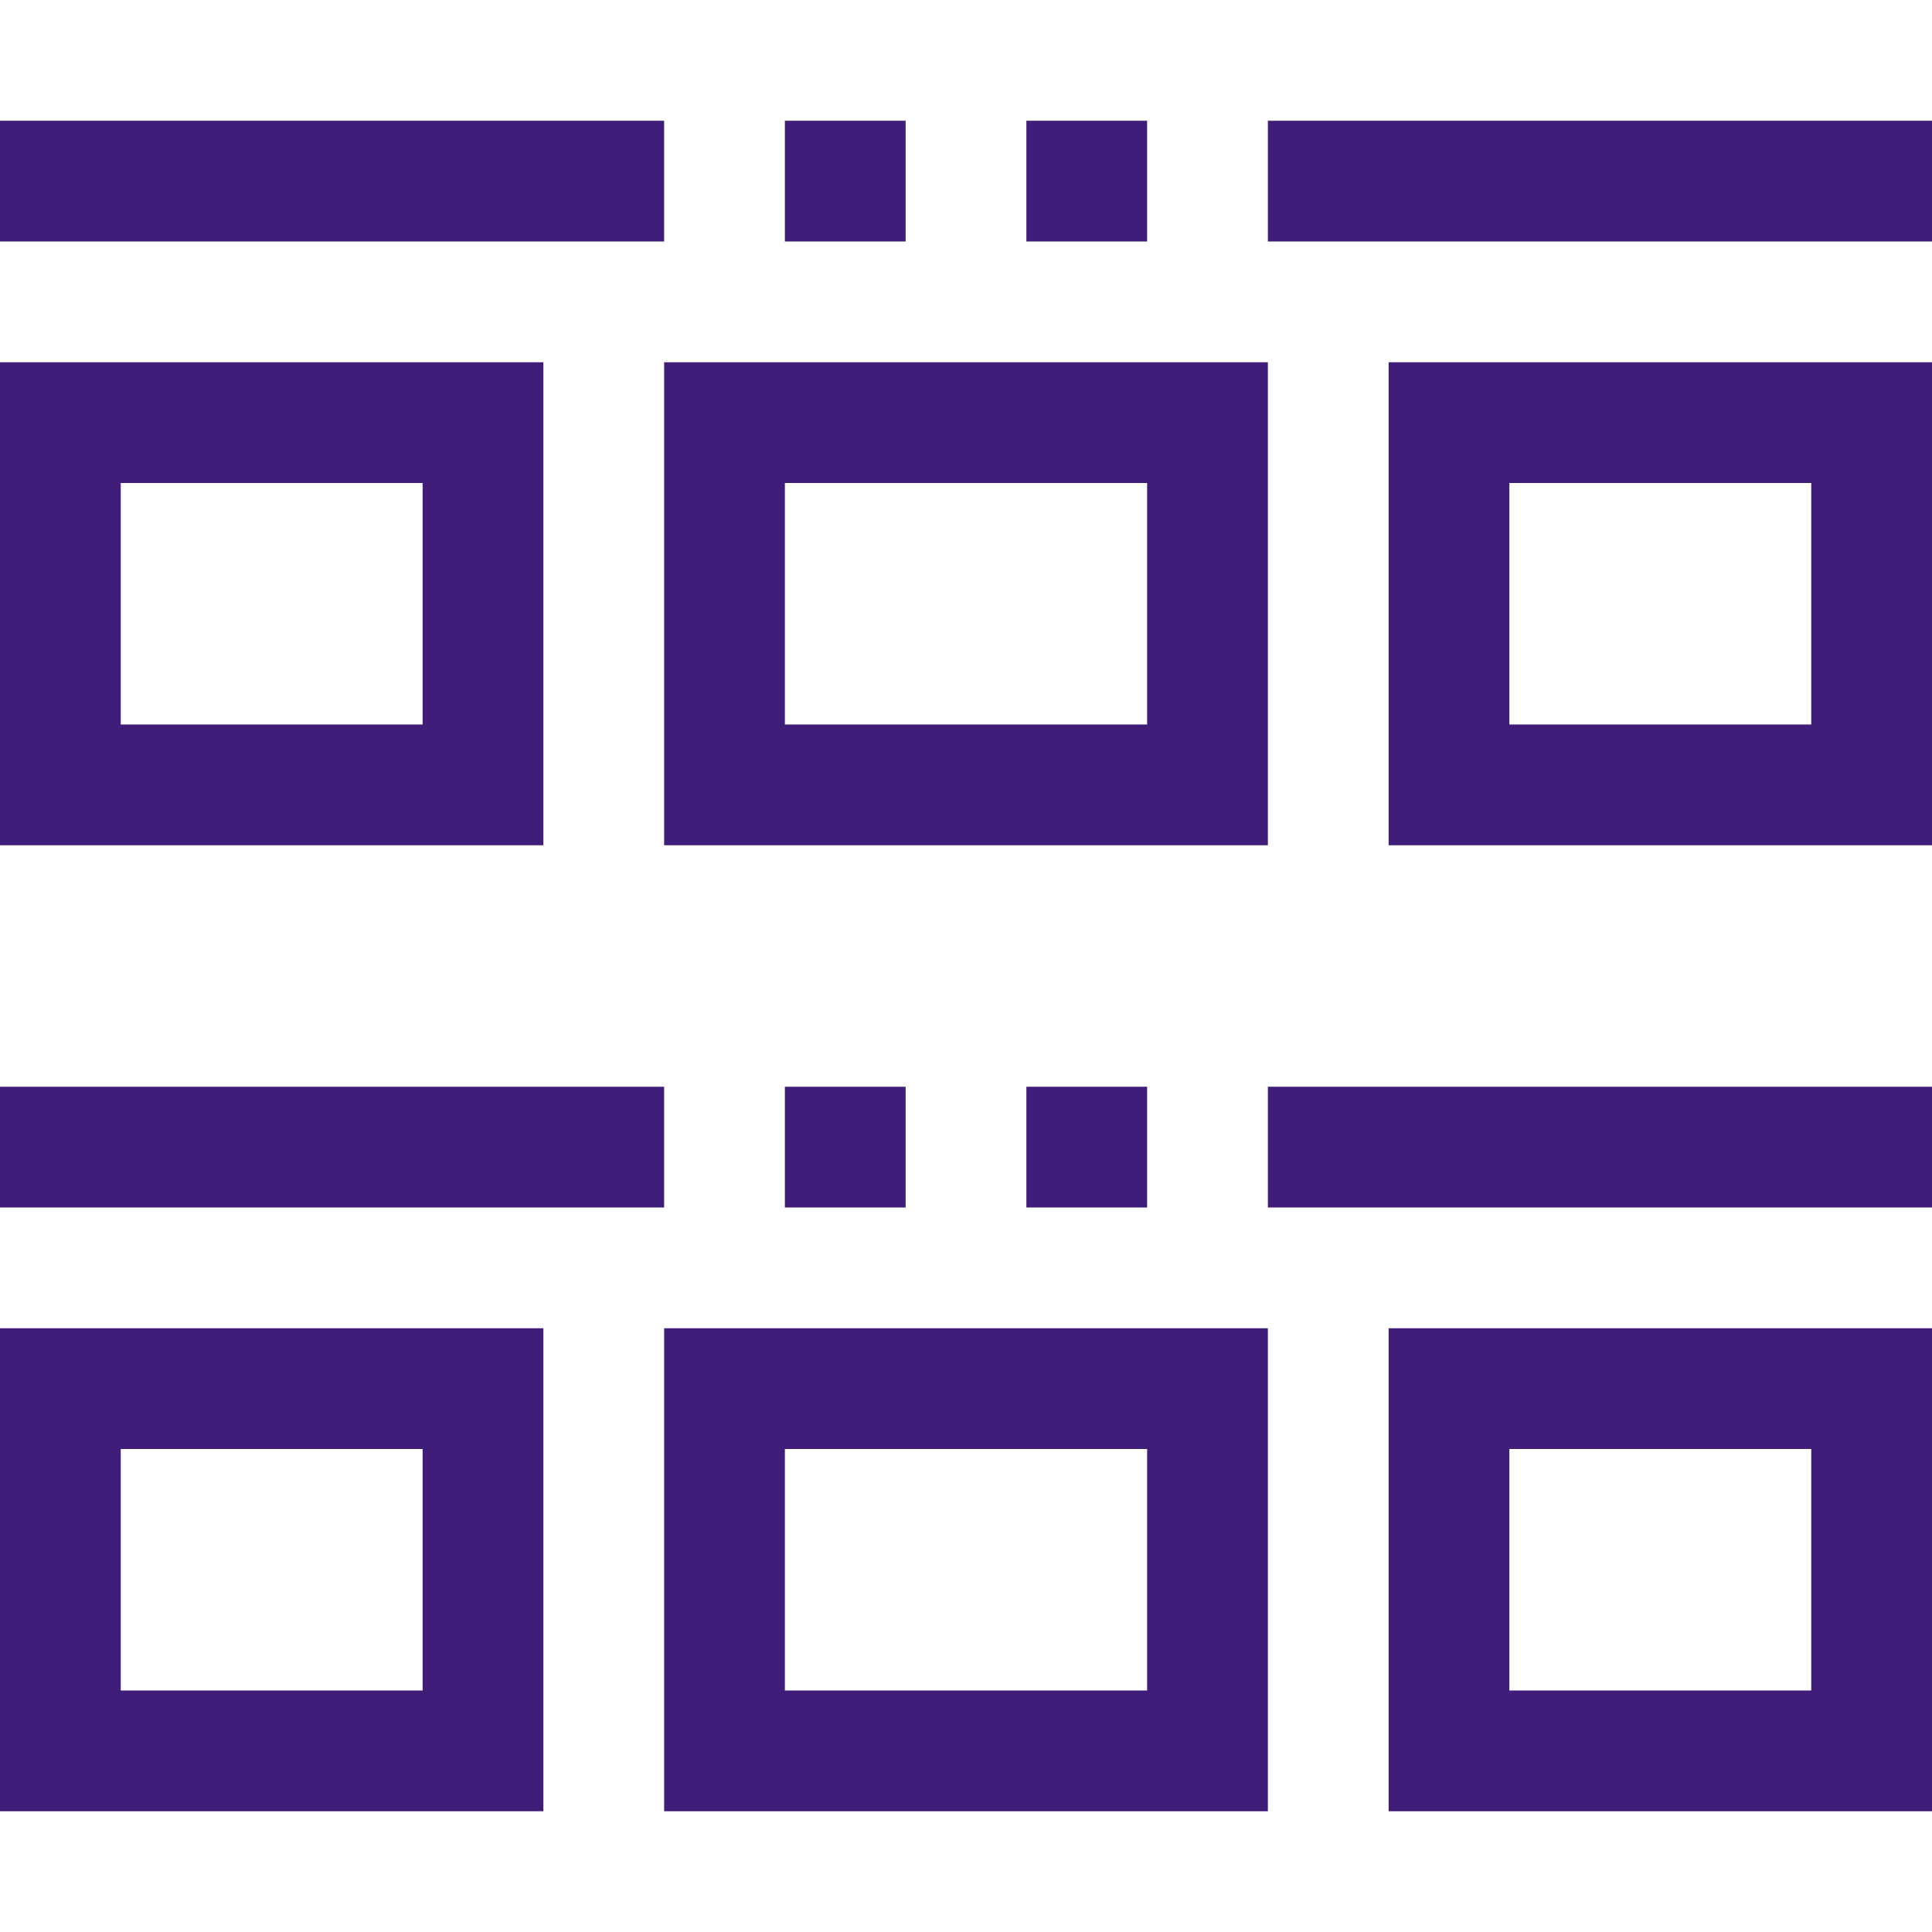 <?xml version="1.0" encoding="iso-8859-1"?>
<!-- Generator: Adobe Illustrator 19.0.0, SVG Export Plug-In . SVG Version: 6.00 Build 0)  -->
<svg xmlns="http://www.w3.org/2000/svg" xmlns:xlink="http://www.w3.org/1999/xlink" version="1.1" id="Capa_1" x="0px" y="0px" viewBox="0 0 512 512" style="enable-background:new 0 0 512 512;" xml:space="preserve" width="512px" height="512px">
<g>
	<g>
		<g>
			<rect y="32" width="176" height="32" fill="#3f1d78"/>
			<rect x="208" y="32" width="32" height="32" fill="#3f1d78"/>
			<rect x="336" y="32" width="176" height="32" fill="#3f1d78"/>
			<rect x="272" y="32" width="32" height="32" fill="#3f1d78"/>
			<path d="M144,96H0v128h144V96z M112,192H32v-64h80V192z" fill="#3f1d78"/>
			<path d="M336,96H176v128h160V96z M304,192h-96v-64h96V192z" fill="#3f1d78"/>
			<path d="M368,224h144V96H368V224z M400,128h80v64h-80V128z" fill="#3f1d78"/>
			<rect x="272" y="288" width="32" height="32" fill="#3f1d78"/>
			<rect x="208" y="288" width="32" height="32" fill="#3f1d78"/>
			<rect y="288" width="176" height="32" fill="#3f1d78"/>
			<rect x="336" y="288" width="176" height="32" fill="#3f1d78"/>
			<path d="M0,480h144V352H0V480z M32,384h80v64H32V384z" fill="#3f1d78"/>
			<path d="M176,480h160V352H176V480z M208,384h96v64h-96V384z" fill="#3f1d78"/>
			<path d="M368,480h144V352H368V480z M400,384h80v64h-80V384z" fill="#3f1d78"/>
		</g>
	</g>
</g>
<g>
</g>
<g>
</g>
<g>
</g>
<g>
</g>
<g>
</g>
<g>
</g>
<g>
</g>
<g>
</g>
<g>
</g>
<g>
</g>
<g>
</g>
<g>
</g>
<g>
</g>
<g>
</g>
<g>
</g>
</svg>
